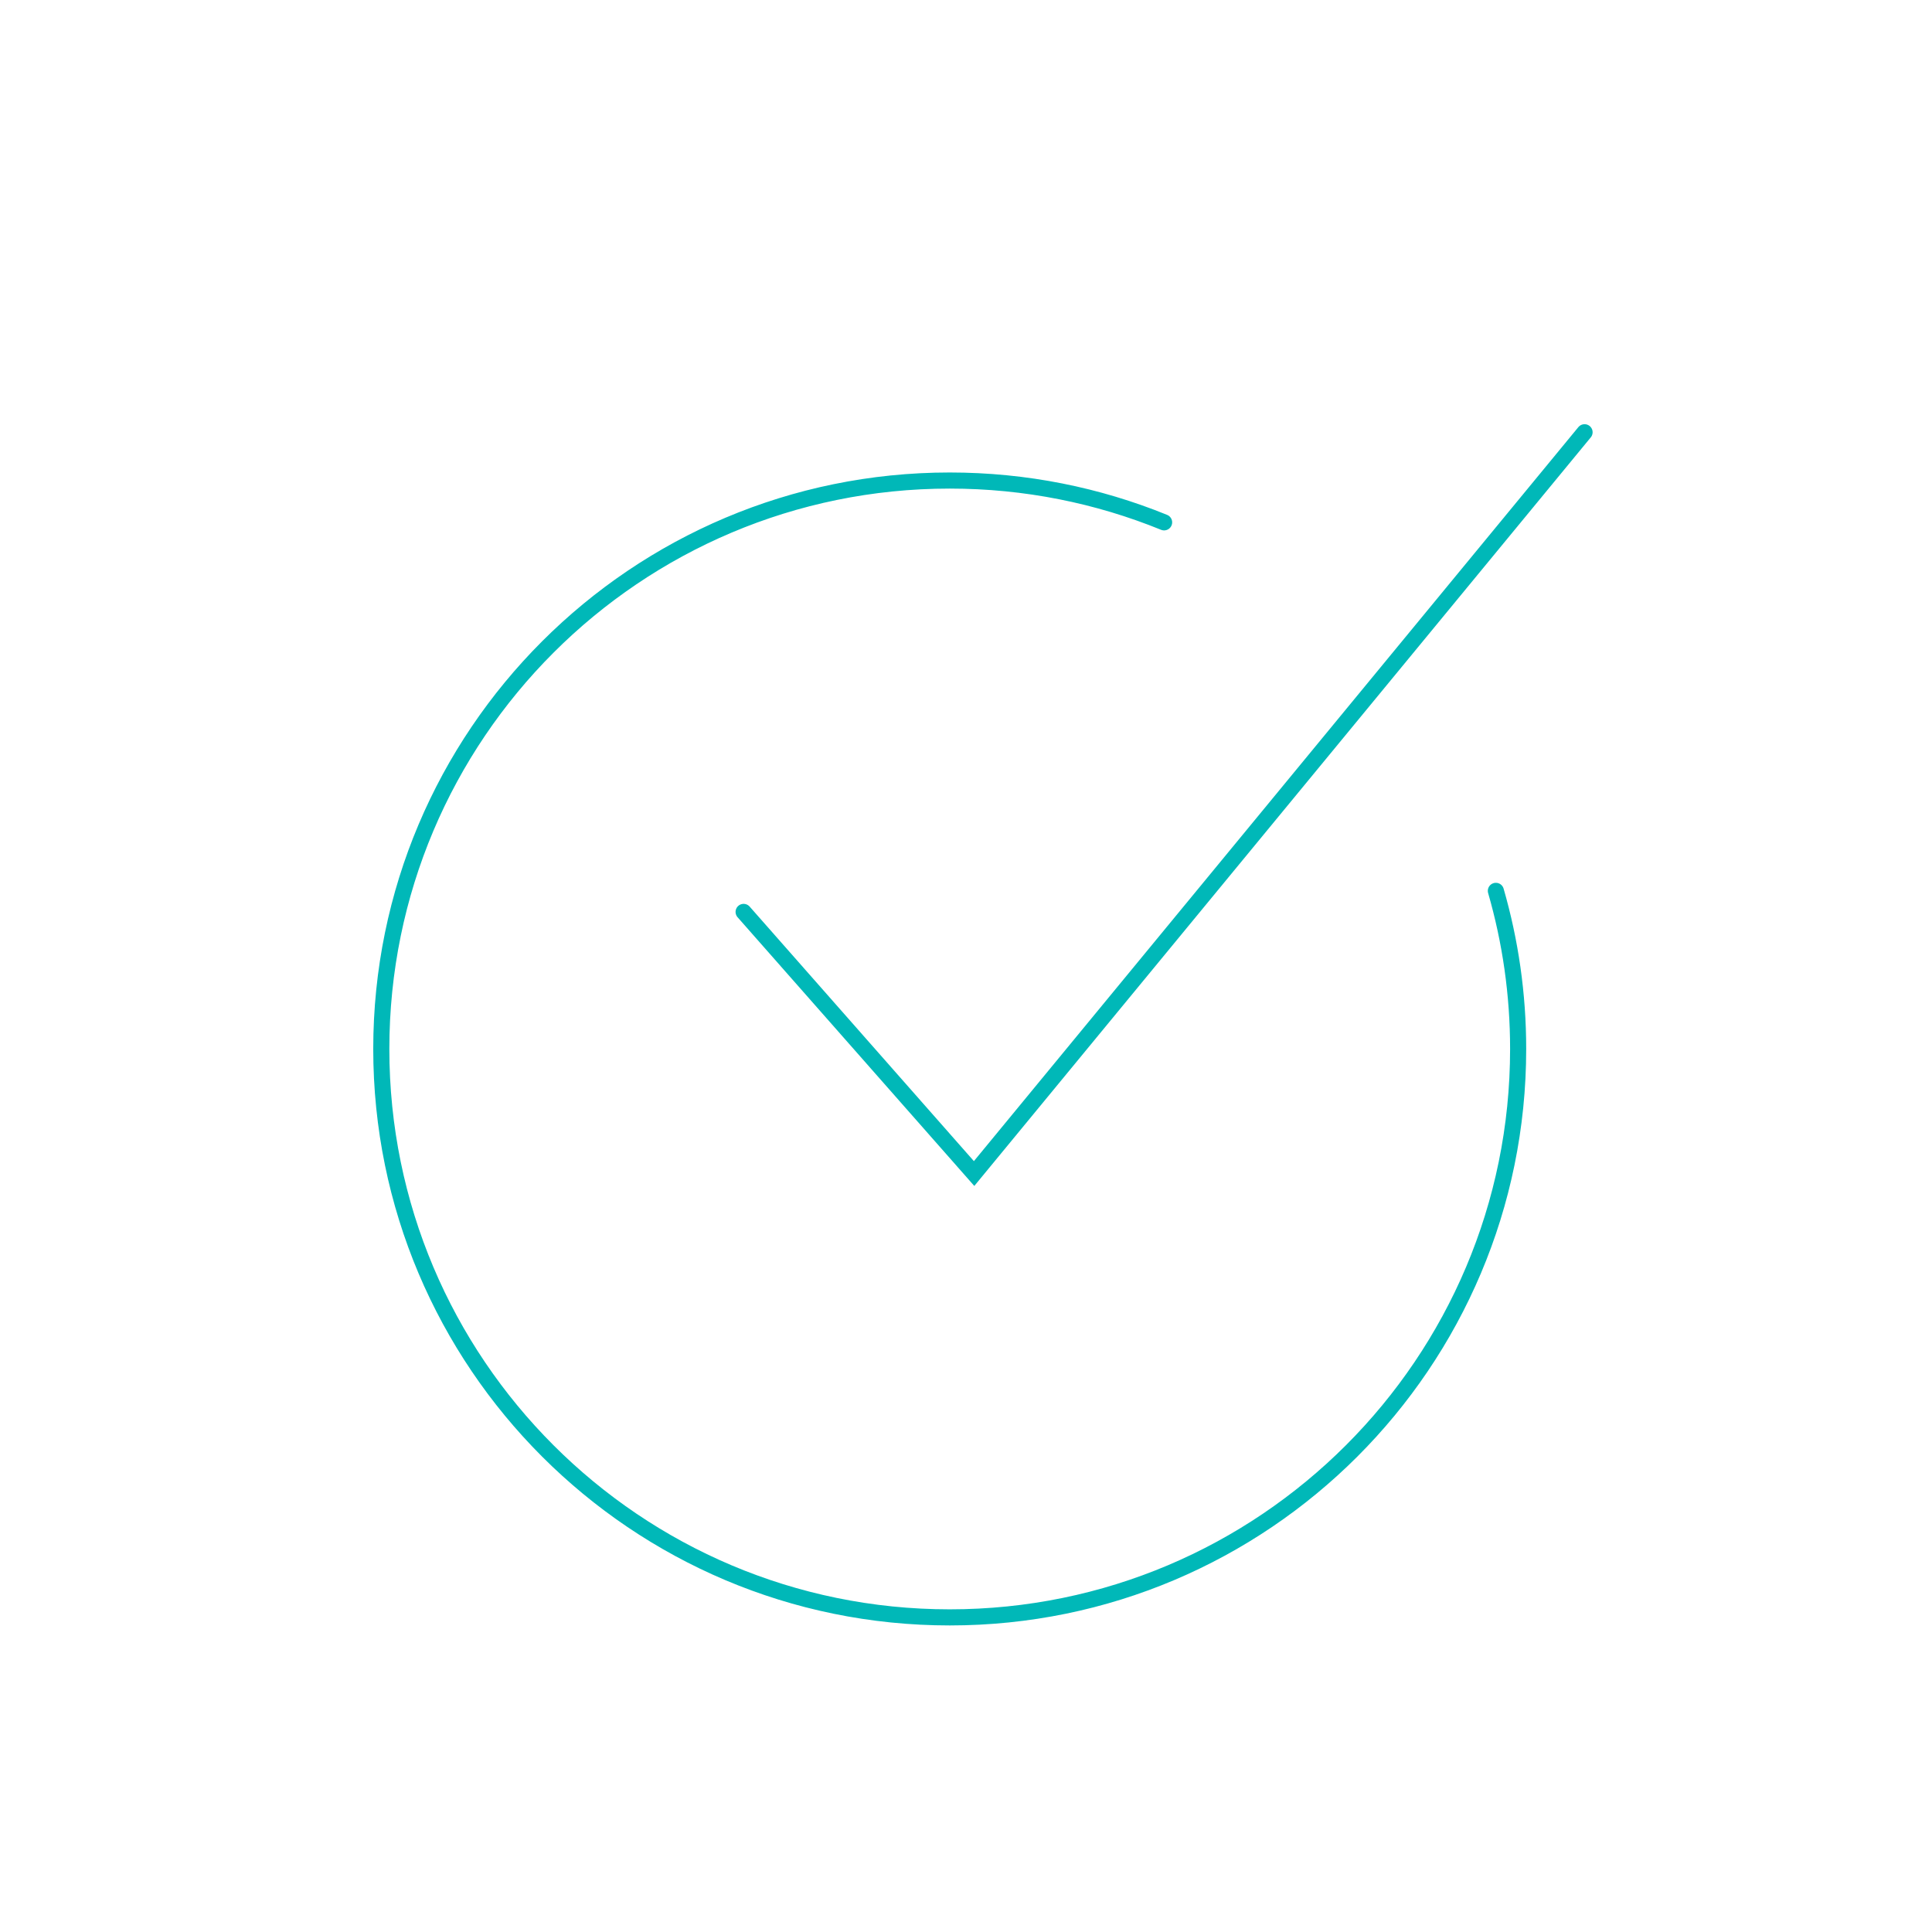 <?xml version="1.0" encoding="UTF-8"?><svg id="_レイヤー_2" xmlns="http://www.w3.org/2000/svg" viewBox="0 0 120 120"><defs><style>.cls-1{stroke-width:0px;}.cls-1,.cls-2{fill:none;}.cls-2{stroke:#00b8b8;stroke-linecap:round;stroke-miterlimit:10;}</style></defs><g id="_レイヤー_1-2"><polyline class="cls-2" points="46.187 56.641 60.503 72.891 98.42 26.848"/><path class="cls-2" d="M92.911,55.333c.901,3.117,1.384,6.412,1.384,9.82,0,19.499-15.807,35.306-35.306,35.306s-35.306-15.807-35.306-35.306,15.807-35.306,35.306-35.306c4.711,0,9.207.923,13.316,2.597"/><rect class="cls-1" width="120" height="120"/></g></svg>